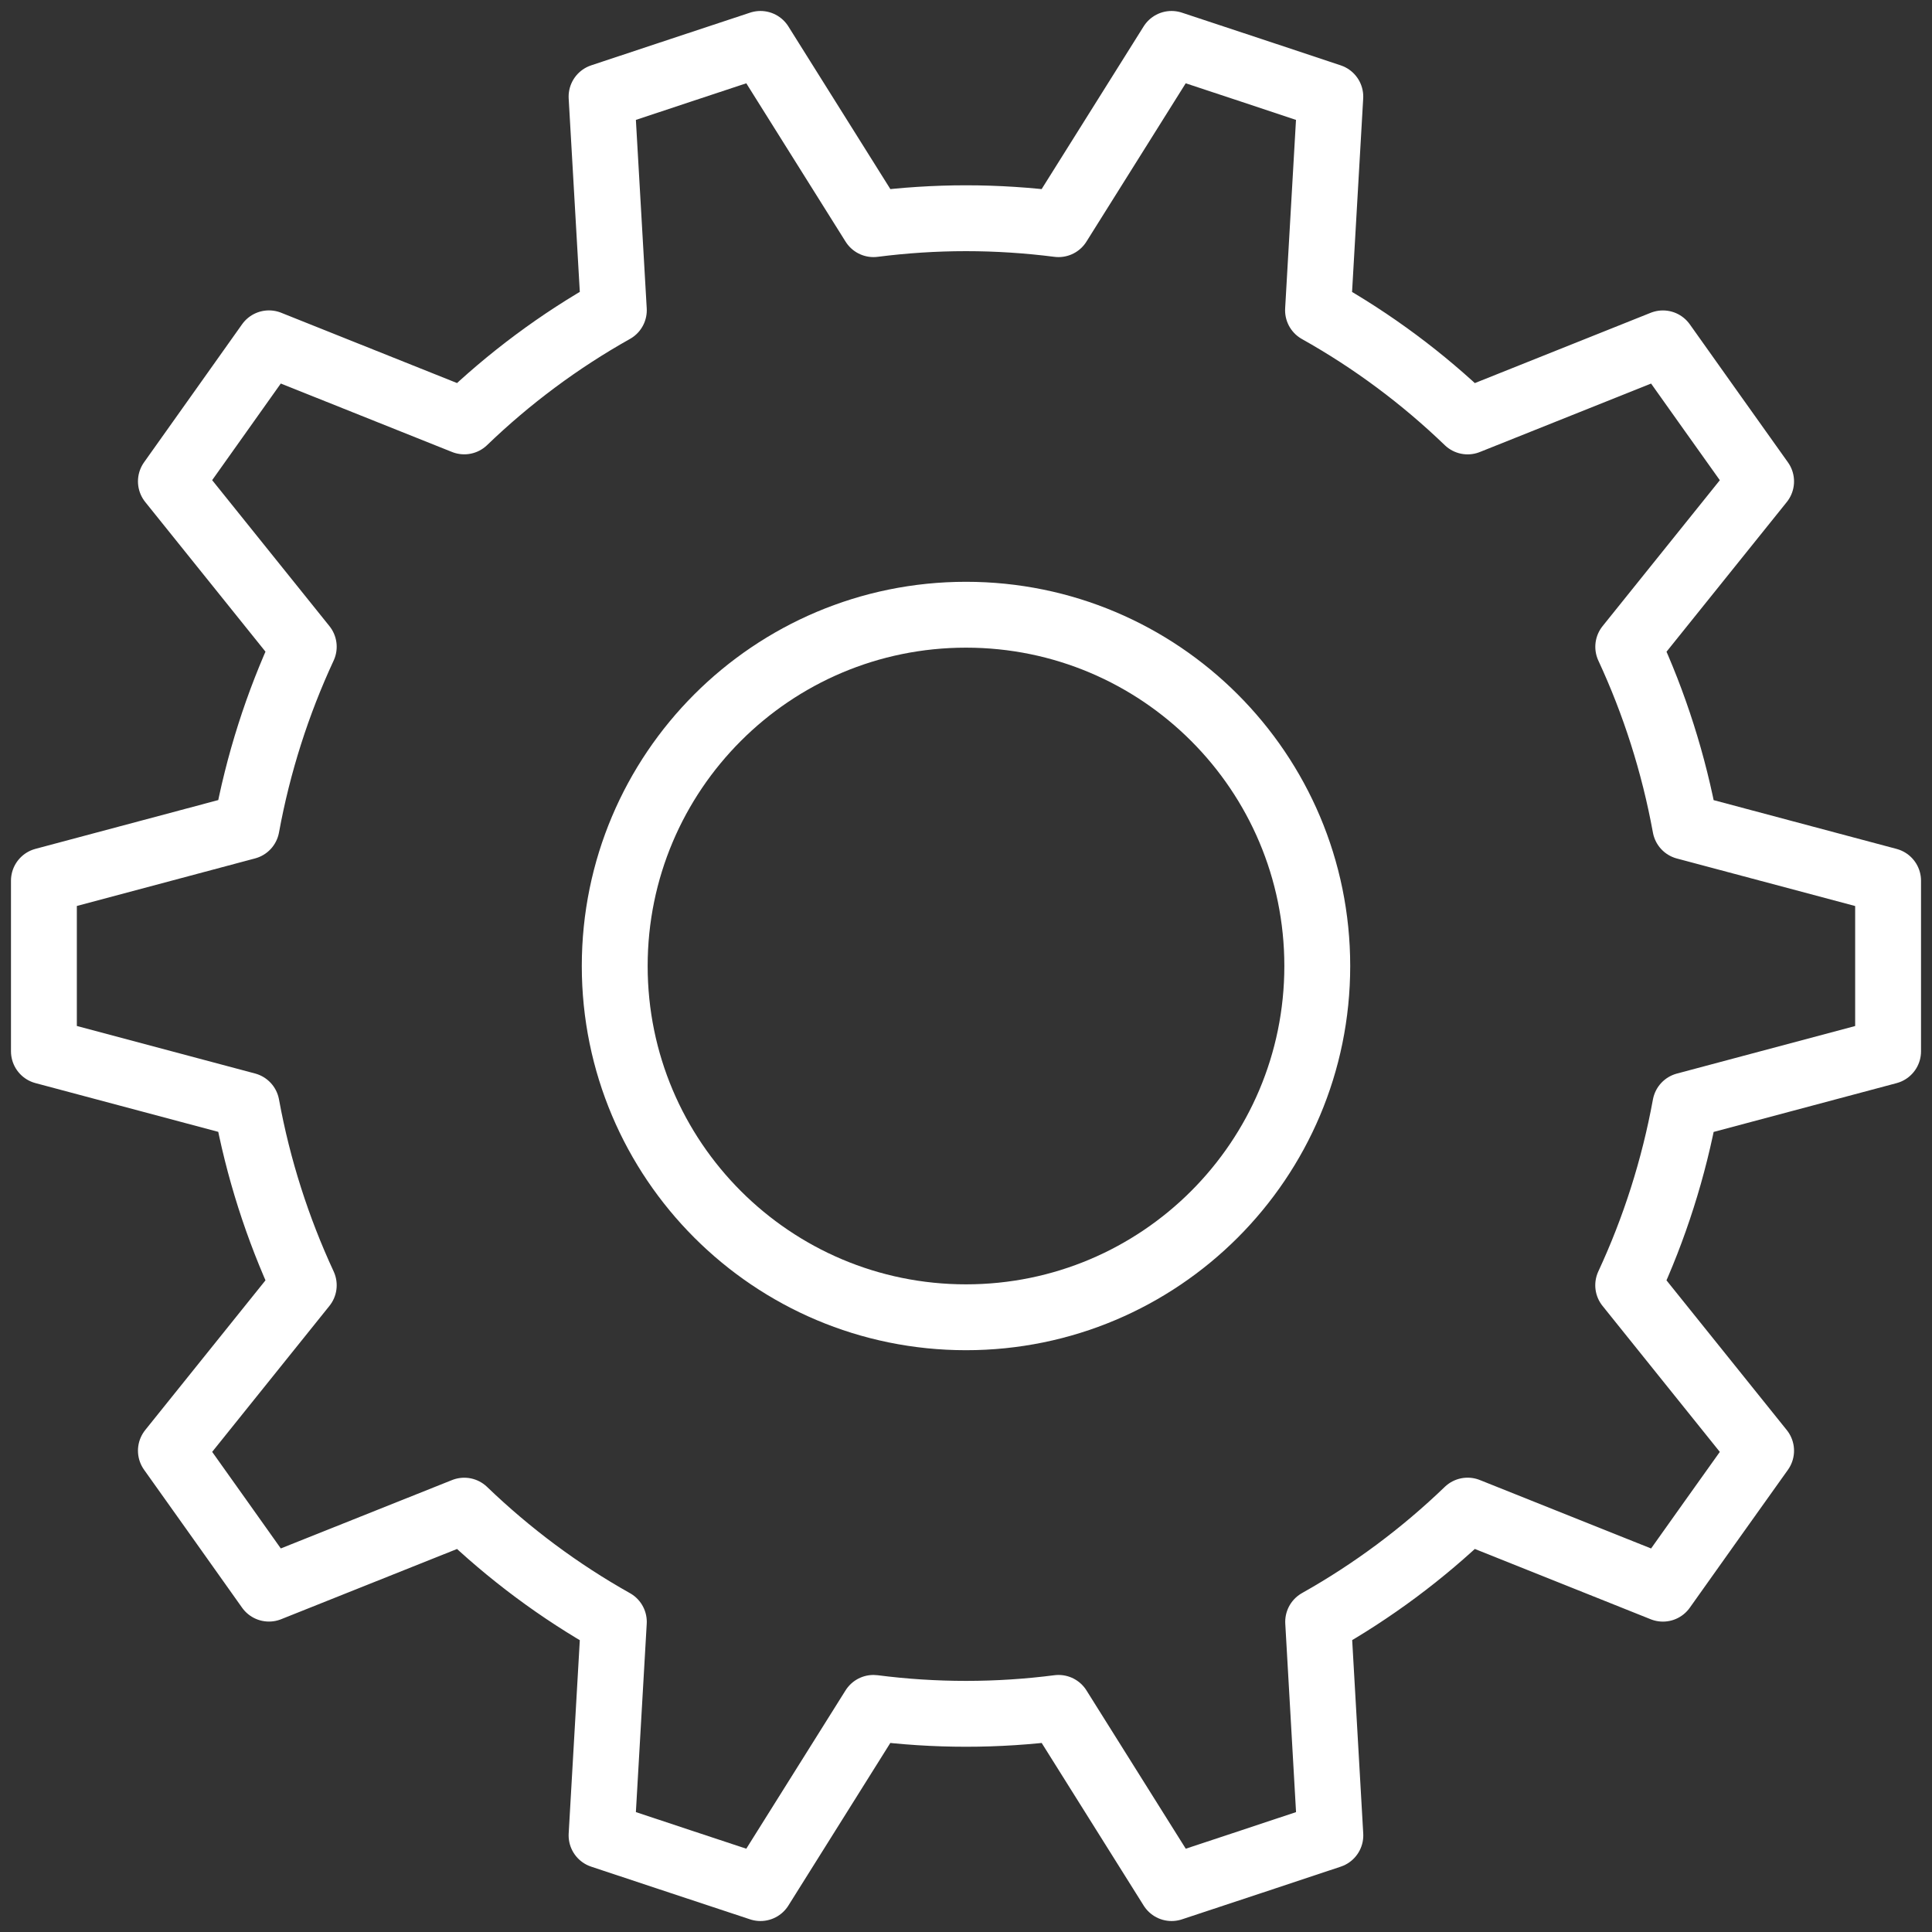<svg width="44" height="44" viewBox="0 0 44 44" fill="none" xmlns="http://www.w3.org/2000/svg">
<rect x="0" y="0" width="44" height="44" fill="#333333" stroke="none"/>
<path d="M19.892 38.896L17.319 43L15.51 42.401L13.7 41.8L13.98 36.937C12.739 36.241 11.595 35.387 10.573 34.404L6.125 36.18L5.009 34.608L3.892 33.038L6.918 29.271C6.322 27.985 5.879 26.613 5.616 25.173L1 23.942V20.057L5.616 18.825C5.879 17.389 6.321 16.014 6.918 14.729L3.892 10.963L5.009 9.391L6.125 7.819L10.573 9.597C11.595 8.613 12.739 7.761 13.98 7.065L13.7 2.2L15.51 1.599L17.319 1L19.893 5.105C20.584 5.017 21.286 4.97 21.999 4.97C22.713 4.97 23.416 5.017 24.107 5.105L26.681 1L28.49 1.599L30.297 2.2L30.017 7.067C31.258 7.762 32.402 8.614 33.424 9.598L37.872 7.82L38.989 9.392L40.108 10.964L37.082 14.73C37.678 16.014 38.119 17.389 38.382 18.827L43 20.058V23.943L38.382 25.175C38.119 26.611 37.678 27.986 37.081 29.271L40.108 33.039L38.989 34.609L37.872 36.181L33.424 34.403C32.402 35.387 31.259 36.239 30.02 36.935L30.298 41.8L28.491 42.401L26.682 43L24.108 38.896C23.418 38.985 22.714 39.031 22.001 39.031C21.287 39.031 20.584 38.985 19.893 38.896H19.892Z" stroke="white" stroke-width="1.5" stroke-linecap="round" stroke-linejoin="round"/>
<path d="M22 30C26.418 30 30 26.418 30 22C30 17.582 26.418 14 22 14C17.582 14 14 17.582 14 22C14 26.418 17.582 30 22 30Z" stroke="white" stroke-width="1.5" stroke-linecap="round" stroke-linejoin="round"/>
</svg>
